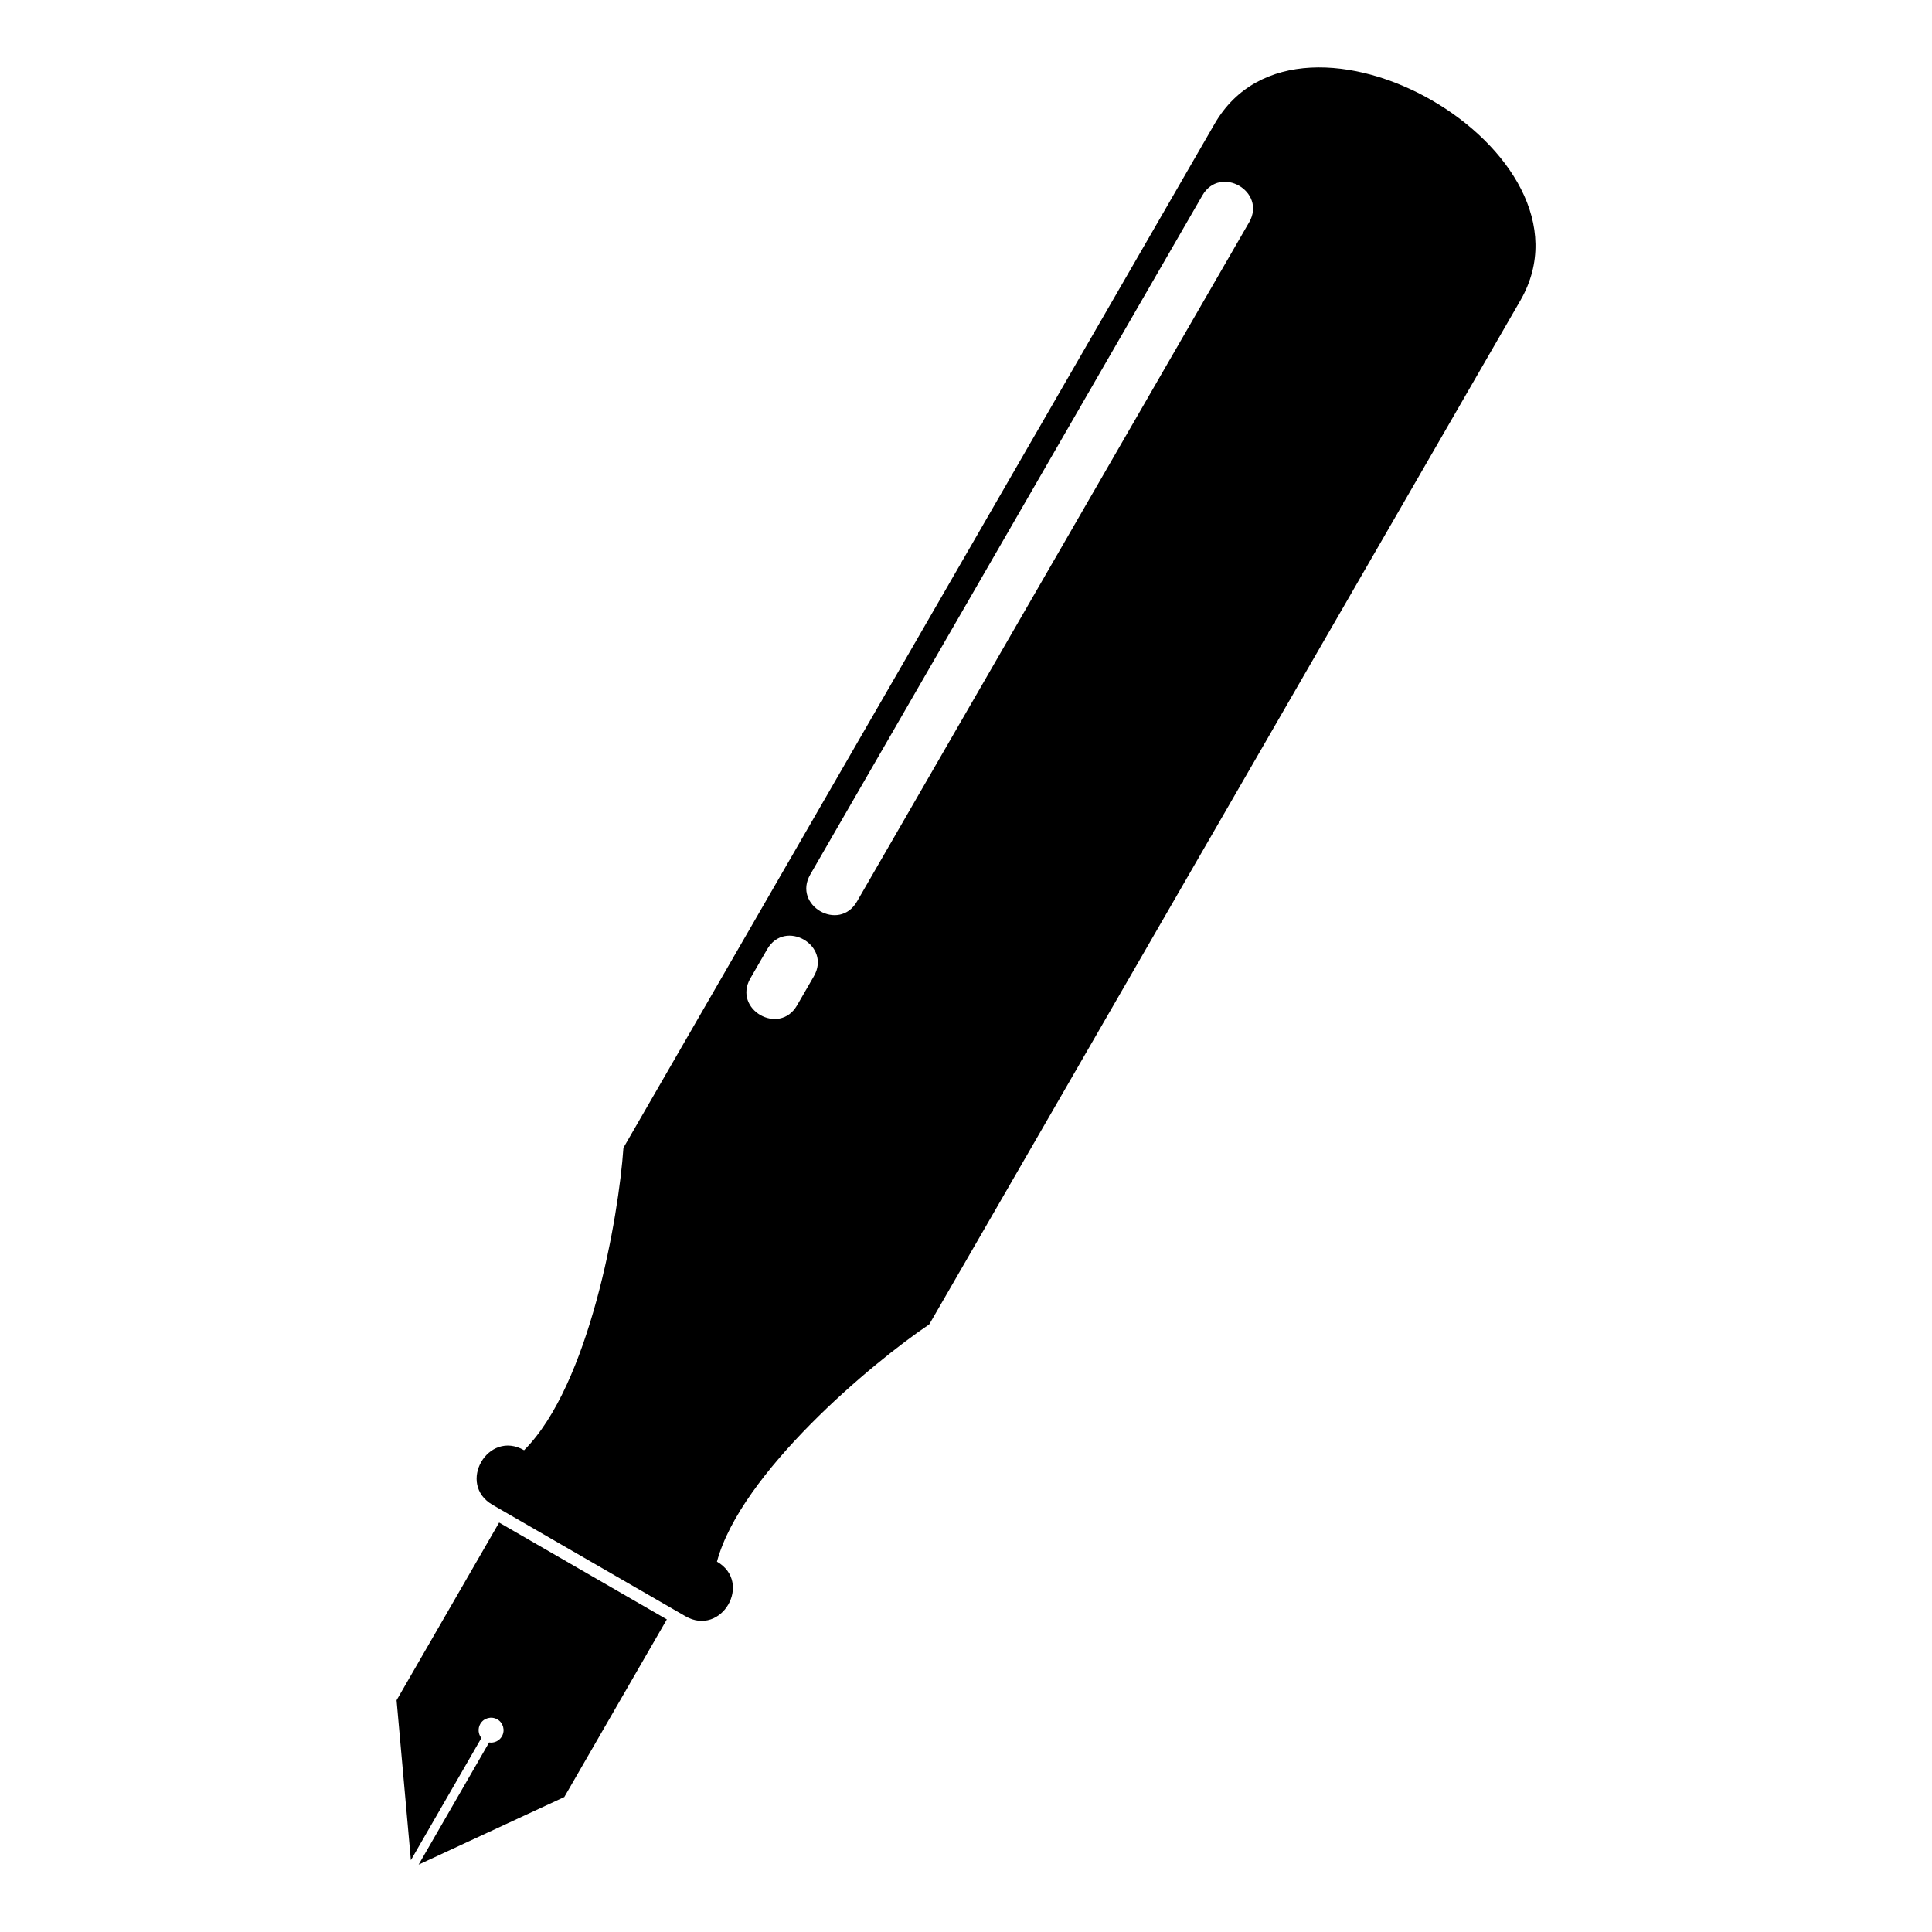 <?xml version="1.0" encoding="UTF-8"?>
<!-- Uploaded to: SVG Repo, www.svgrepo.com, Generator: SVG Repo Mixer Tools -->
<svg fill="#000000" width="800px" height="800px" version="1.1" viewBox="144 144 512 512" xmlns="http://www.w3.org/2000/svg">
 <path d="m274.53 542.79c-9.551-5.516-1.211-19.996 8.359-14.465 17.367-17.367 25.074-61.895 26.328-80.152l156.66-271.35c22.793-39.492 103.84 7.301 81.043 46.793l-156.66 271.36c-15.176 10.203-49.953 39.375-56.258 62.875 9.566 5.531 1.211 19.98-8.359 14.465-17.051-9.84-34.082-19.68-51.117-29.52zm1.738 4.699 44.453 25.664-27.176 47.082-38.602 17.91 18.68-32.375c1.316 0.211 2.676-0.395 3.387-1.617 0.906-1.57 0.363-3.598-1.211-4.504-1.586-0.906-3.613-0.363-4.519 1.211-0.695 1.223-0.543 2.707 0.289 3.734l-18.68 32.375-3.793-42.395 27.176-47.082zm198.75-344.56-103.91 179.98c-4.731 8.191-17.109 1.043-12.379-7.148l103.91-179.97c4.731-8.191 17.109-1.043 12.379 7.148zm-115.34 199.8-4.445 7.691c-4.731 8.191-17.109 1.043-12.379-7.148l4.445-7.691c4.731-8.191 17.109-1.043 12.379 7.148z" fill-rule="evenodd"/>
</svg>
